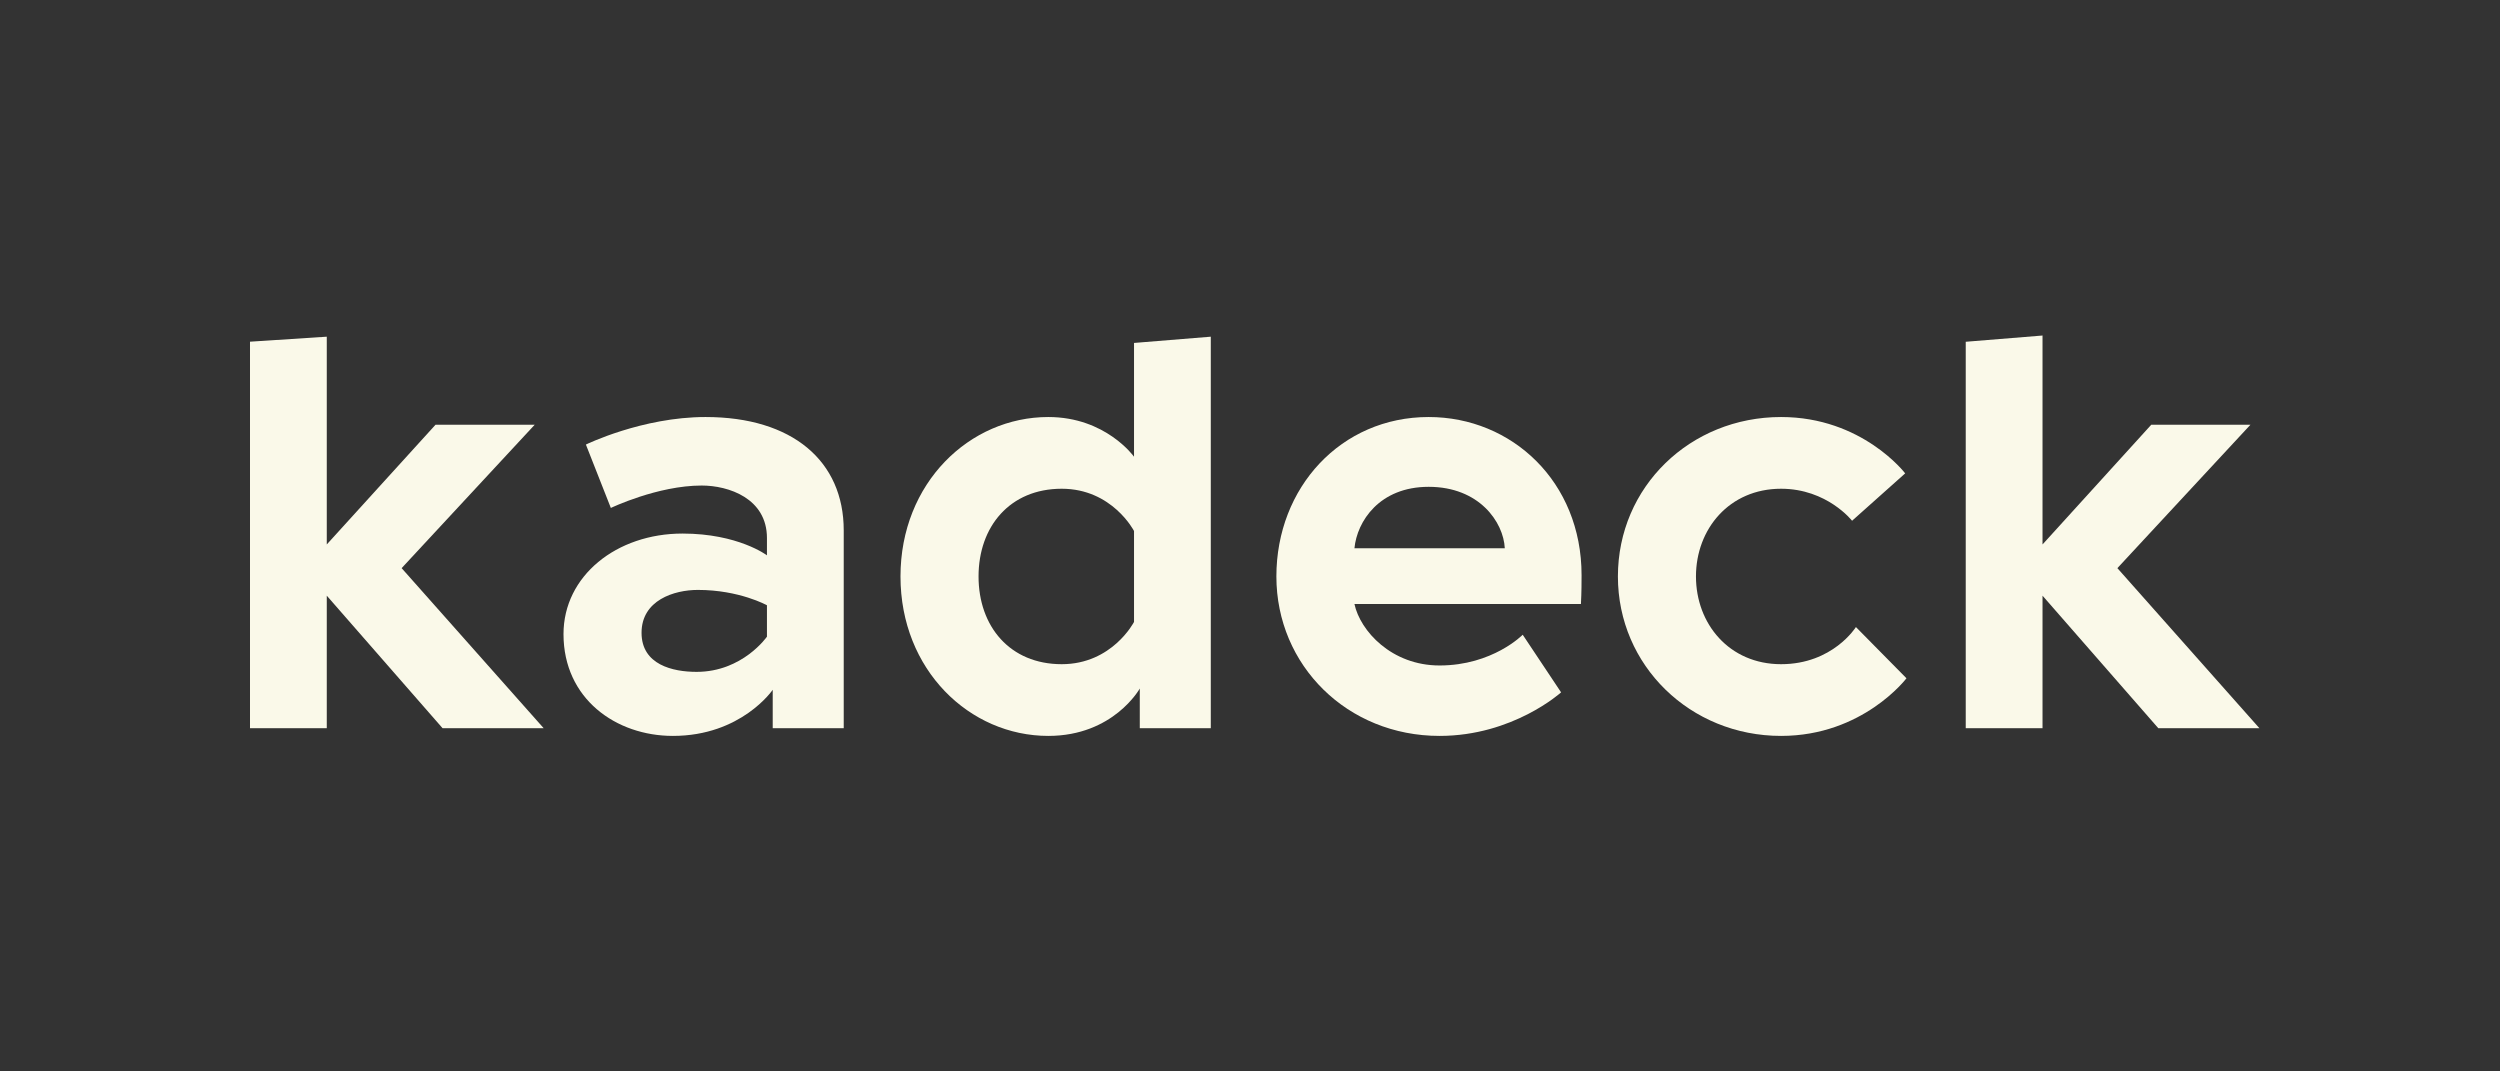 <svg width="210" height="90" viewBox="0 0 210 90" fill="none" xmlns="http://www.w3.org/2000/svg">
<rect x="0" y="0" width="210" height="90" fill="#333333" stroke="none"/>
<g clip-path="url(#clip0_1244_21182)">
<path d="M27.449 28.282L21 28.702V61.17H27.449V50.037L37.177 61.17H45.669L33.737 47.724L44.916 35.676H36.586L27.449 45.734V28.282Z" fill="#FAF9E9"/>
<path d="M58.512 56.437C56.524 56.437 53.89 55.846 53.89 53.156C53.89 50.413 56.631 49.553 58.62 49.553C62.113 49.553 64.424 50.843 64.424 50.843V53.479C64.424 53.479 62.382 56.437 58.512 56.437ZM59.265 35.03C53.944 35.03 49.215 37.343 49.215 37.343L51.311 42.668C51.311 42.668 55.234 40.785 58.942 40.785C61.2 40.785 64.424 41.861 64.424 45.196V46.648C64.424 46.648 62.006 44.819 57.33 44.819C51.794 44.819 47.334 48.369 47.334 53.264C47.334 58.696 51.74 61.816 56.524 61.816C62.274 61.816 64.908 57.943 64.908 57.943V61.17H70.873V44.55C70.873 38.741 66.574 35.03 59.265 35.03Z" fill="#FAF9E9"/>
<path d="M101.707 28.282L95.258 28.807V38.365C95.258 38.365 92.893 35.03 88.056 35.03C81.446 35.03 75.641 40.57 75.641 48.423C75.641 56.276 81.446 61.816 88.056 61.816C93.538 61.816 95.742 57.836 95.742 57.836V61.17H101.707V28.282ZM95.258 52.242C95.258 52.242 93.431 55.792 89.185 55.792C84.832 55.792 82.198 52.618 82.198 48.423C82.198 44.228 84.832 41.054 89.185 41.054C93.431 41.054 95.258 44.604 95.258 44.604V52.242Z" fill="#FAF9E9"/>
<path d="M120.007 35.03C112.644 35.03 107.216 40.947 107.216 48.423C107.216 55.9 113.182 61.816 120.921 61.816C127.101 61.816 131.132 58.158 131.132 58.158L127.908 53.318C127.908 53.318 125.382 55.9 120.921 55.9C116.89 55.9 114.257 52.995 113.773 50.736H132.798C132.852 49.768 132.852 48.8 132.852 48.316C132.852 40.463 126.994 35.03 120.007 35.03ZM113.773 46.056C113.988 43.797 115.869 40.893 120.007 40.893C124.253 40.893 126.295 43.851 126.403 46.056H113.773Z" fill="#FAF9E9"/>
<path d="M149.609 55.792C145.256 55.792 142.461 52.403 142.461 48.423C142.461 44.443 145.256 41.054 149.609 41.054C153.478 41.054 155.574 43.744 155.574 43.744L160.035 39.763C160.035 39.763 156.434 35.03 149.609 35.03C141.977 35.03 135.904 40.893 135.904 48.423C135.904 55.9 141.977 61.816 149.609 61.816C156.488 61.816 160.143 56.975 160.143 56.975L155.897 52.672C155.897 52.672 153.962 55.792 149.609 55.792Z" fill="#FAF9E9"/>
<path d="M171.572 28.184L165.122 28.709V61.17H171.572V50.037L181.299 61.17H189.791L177.86 47.724L189.038 35.676H180.708L171.572 45.734V28.184Z" fill="#FAF9E9"/>
</g>
<defs>
<clipPath id="clip0_1244_21182">
<rect width="169" height="33.632" fill="white" transform="translate(21 28.184)"/>
</clipPath>
</defs>
</svg>
